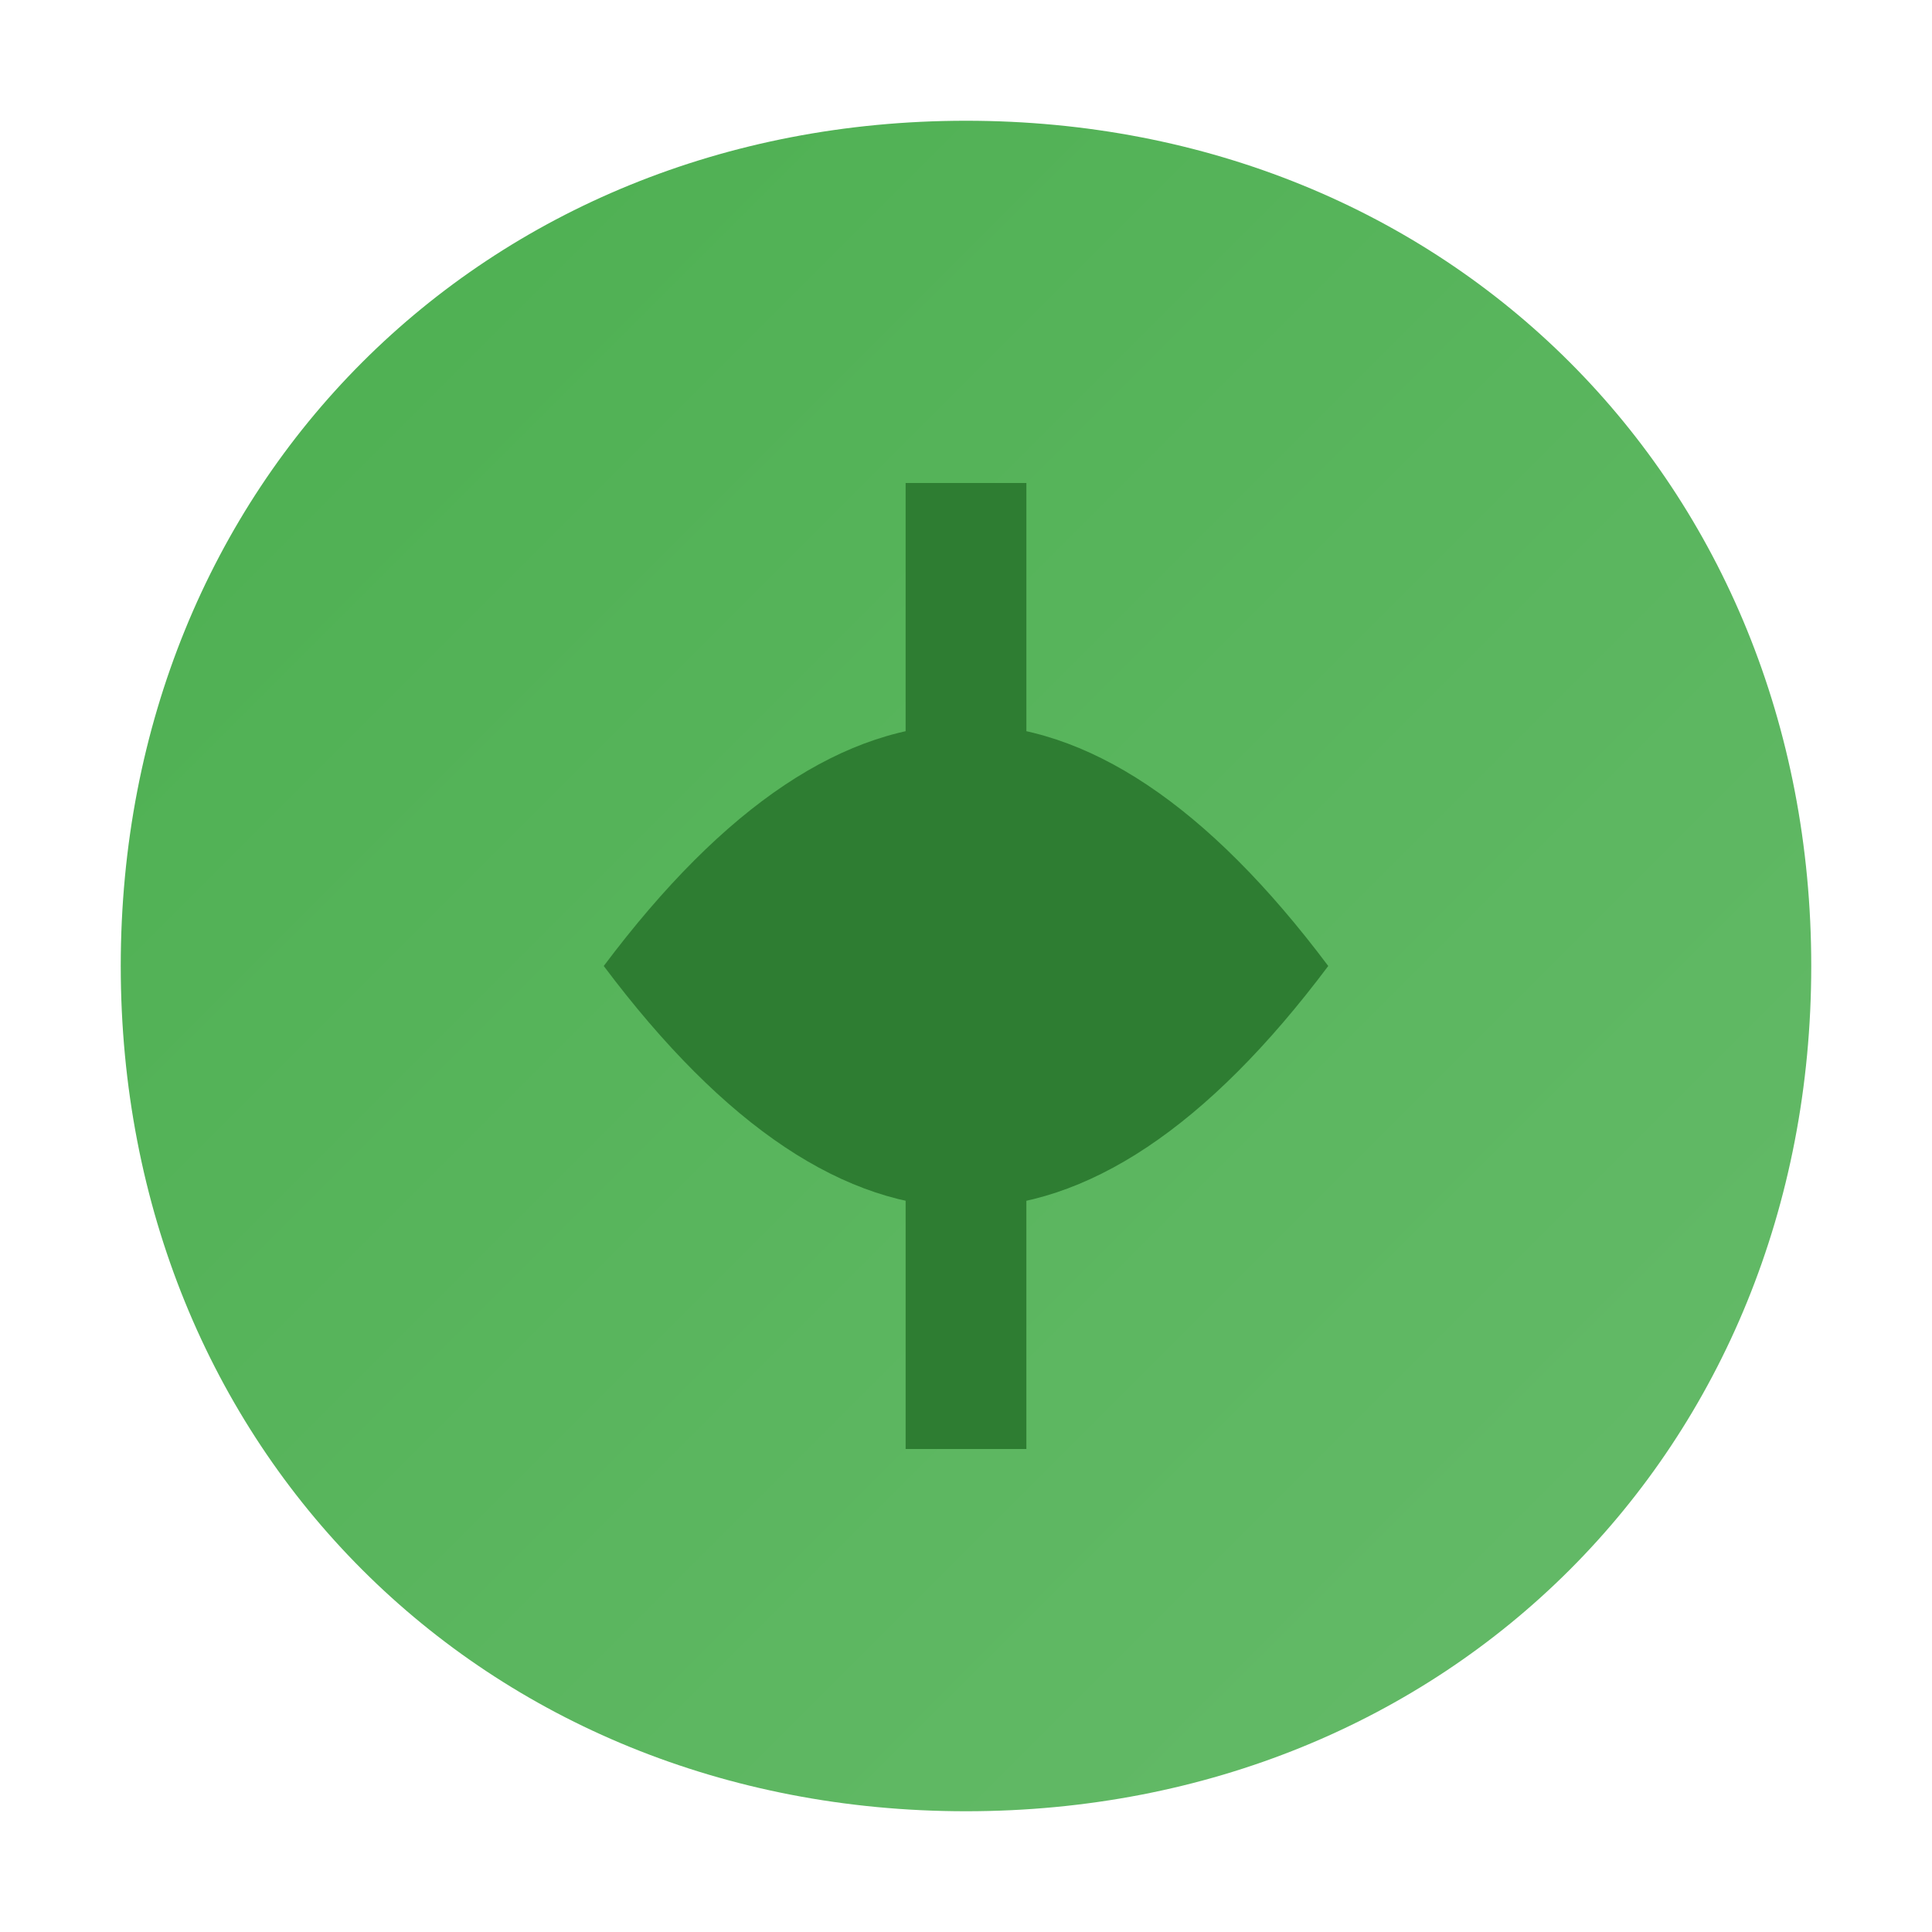 <svg viewBox="0 0 32 32" xmlns="http://www.w3.org/2000/svg">
  <defs>
    <linearGradient id="leafGradient" x1="0%" y1="0%" x2="100%" y2="100%">
      <stop offset="0%" style="stop-color:#4CAF50;stop-opacity:1" />
      <stop offset="100%" style="stop-color:#66BB6A;stop-opacity:1" />
    </linearGradient>
  </defs>
  <path d="M16 2 C8 2 2 8 2 16 C2 24 8 30 16 30 C24 30 30 24 30 16 C30 8 24 2 16 2 Z" fill="url(#leafGradient)"/>
  <path d="M10 16 Q16 8 22 16 Q16 24 10 16 Z" fill="#2E7D32"/>
  <path d="M16 8 L16 24" stroke="#2E7D32" stroke-width="2"/>
</svg>